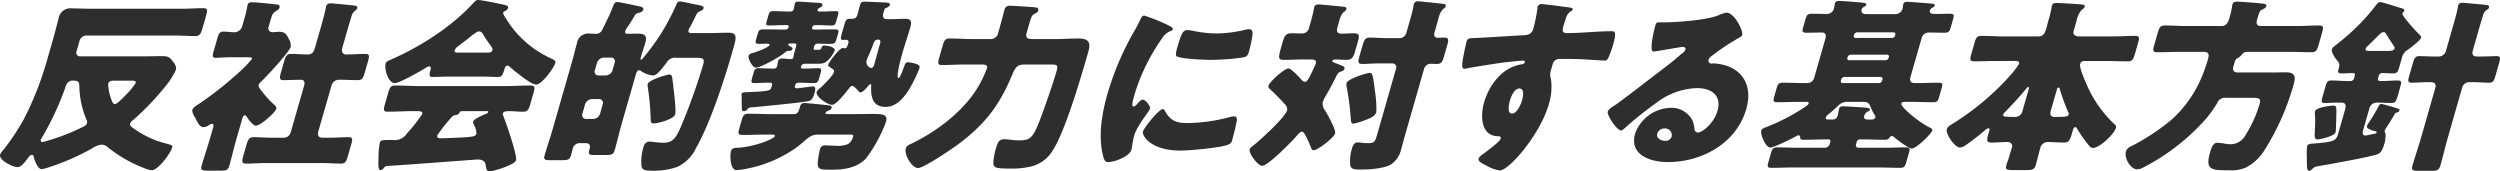 <svg data-name="グループ 9244" xmlns="http://www.w3.org/2000/svg" width="537.909" height="36.874"><defs><clipPath id="a"><path data-name="長方形 949" fill="#2e2e2e" d="M0 0h537.909v36.874H0z"/></clipPath></defs><g data-name="グループ 9243" clip-path="url(#a)" fill="#2e2e2e"><path data-name="パス 8683" d="M16.482 11a.788.788 0 0 0 .8 1.12h13.877c1.159 0 2.331-.04 3.491-.04s1.708.04 2.347.88c.411.52 1.073 1.279.843 2.079a16.132 16.132 0 0 1-2.071 3.32 58.243 58.243 0 0 1-7.041 7.4 1.671 1.671 0 0 0-.721.84c-.137.48.314.72.879 1.12a20.063 20.063 0 0 0 6.7 3.12c1.3.359 1.6.4 1.467.879-.367 1.28-3.01 4.92-4.45 4.92a7.182 7.182 0 0 1-1.8-.56 28.618 28.618 0 0 1-7.617-4.4 2.089 2.089 0 0 0-1.279-.56 4.279 4.279 0 0 0-2.069.8 51.677 51.677 0 0 1-9.46 4.119 7.517 7.517 0 0 1-1.423.36c-.84 0-1.5-1.88-1.694-2.6-.051-.24-.1-.48-.382-.48-.36 0-.635.4-.824.64-.9 1.2-1.533 2-2.333 2-.919 0-4.055-1.48-3.7-2.72a4.627 4.627 0 0 1 .789-1.08 50.838 50.838 0 0 0 4.3-6.479A68.571 68.571 0 0 0 10.11 13l1.353-4.72c.413-1.442.737-2.841 1.147-4.28a2.55 2.55 0 0 1 2.831-2.2c1.319 0 2.616.08 3.936.08h19.637c1.559 0 3.153-.12 4.713-.12 1 0 .954.44.575 1.76l-.665 2.32c-.413 1.439-.63 1.919-1.63 1.919-1.56 0-3.085-.119-4.645-.119h-18.8a1.6 1.6 0 0 0-1.441 1.119Zm-.623 6.359a1.5 1.5 0 0 0-1.693 1.16A62.733 62.733 0 0 1 9.03 29.595a2.807 2.807 0 0 0-.257.48c-.081.28.062.48.3.48a4.546 4.546 0 0 0 1.028-.24 44.967 44.967 0 0 0 7.882-3.08c.377-.2.624-.36.738-.76a1.039 1.039 0 0 0-.114-.72 19.412 19.412 0 0 1-1.535-7.2c.018-.76-.216-1.2-1.1-1.2Zm8.6 0c-.44 0-1.011.04-1.183.64a9.825 9.825 0 0 0 .414 2.6c.331 1.08.564 1.8 1.044 1.8.44 0 1.7-1.32 2.093-1.72a18.3 18.3 0 0 0 2.362-2.8c.138-.48-.251-.52-.891-.52Z"/><path data-name="パス 8684" d="M50.9 29.8c-.561 1.96-.992 3.879-1.542 5.8-.3 1.04-.721 1.12-1.921 1.12h-2.479c-1.44 0-1.857-.08-1.582-1.04.562-1.96 1.243-3.919 1.806-5.879l.676-2.36c.092-.32.19-.8-.25-.8a1.49 1.49 0 0 0-.642.28 2.3 2.3 0 0 1-1.2.44c-.64 0-1.074-.72-1.337-1.2l-.364-.679c-.422-.761-.8-1.4-.661-1.88s.954-.96 1.395-1.24a76.589 76.589 0 0 0 9.281-7.4 21.254 21.254 0 0 0 2.145-2.319c.091-.32-.589-.32-.869-.32h-3.8c-1.2 0-2.475.12-3.114.12-.8 0-.753-.44-.478-1.4l.734-2.559c.367-1.28.561-1.681 1.362-1.681.719 0 1.445.121 2.085.121a1.768 1.768 0 0 0 1.989-1.36l.47-1.64c.24-.84.454-1.72.591-2.479.035-.121.041-.28.075-.4.138-.48.559-.56.96-.56.84 0 3.64.28 4.565.4.9.08 1.537.08 1.341.76-.126.44-.622.639-1.022.919-.453.321-.631.8-1.032 2.2l-.275.96a.84.84 0 0 0 .815 1.2c.481 0 .984-.08 1.464-.08 1.239 0 1.587.6 2.044 1.52a2.76 2.76 0 0 1 .438 1.679c-.344 1.2-5.246 6.439-6.407 7.559a1.42 1.42 0 0 0-.515.68c-.093.32.194.72.69 1.359a3.149 3.149 0 0 1 .354.44 21.929 21.929 0 0 0 1.98 2.16c.32.28.914.72.788 1.16-.23.8-3.365 3.639-4.443 3.639-.6 0-1.657-1.479-1.958-1.959-.086-.12-.2-.28-.36-.28-.32 0-.486.439-.555.68Zm17.6-1.56c-.264.92.079 1.4.958 1.4h1.2c1.441 0 2.914-.12 4.315-.12.919 0 .925.4.615 1.48l-.756 2.639c-.333 1.16-.568 1.56-1.488 1.56-1.439 0-2.805-.12-4.244-.12H57.266c-1.44 0-2.914.12-4.315.12-.959 0-.964-.4-.563-1.8l.539-1.879c.425-1.48.613-2 1.653-2 1.4 0 2.8.12 4.245.12H61.1a1.6 1.6 0 0 0 1.442-1.12l2.89-10.078c.195-.68.086-1.28-.673-1.28-1.24 0-2.5.08-3.7.08-1 0-.953-.44-.586-1.72l.642-2.24c.356-1.239.562-1.679 1.562-1.679 1.2 0 2.364.12 3.6.12.839 0 1.251-.6 1.458-1.32l1.445-5.039c.377-1.32.762-2.8.922-3.64.036-.119.04-.279.076-.4a.9.9 0 0 1 .972-.6A9.938 9.938 0 0 1 72.213.8c1.324.12 2.691.24 4.044.4.308.039.725.119.6.559a1.2 1.2 0 0 1-.584.641 2.023 2.023 0 0 0-.628 1.079c-.385 1.2-.74 2.44-1.084 3.64l-.894 3.119c-.323 1.12.255 1.48.814 1.48 1.32 0 2.715-.12 4.075-.12 1 0 .952.44.6 1.679l-.643 2.24c-.366 1.28-.572 1.72-1.572 1.72-1.361 0-2.657-.08-4.017-.08a1.7 1.7 0 0 0-1.619 1.32Z"/><path data-name="パス 8685" d="M96.683 16.477c-1.2 0-2.543.08-3.663.08-.68 0-.708-.32-.381-1.6.08-.28.075-.679-.285-.679a.981.981 0 0 0-.537.2c-1.258.761-5.774 3.4-6.894 3.4-1.4 0-2.277-3.079-1.955-4.2.1-.359.429-.519.754-.679 6.534-2.841 13.349-7.08 18.319-12.559a1.115 1.115 0 0 1 .846-.44c.6 0 3.856.64 4.907.88 1.131.24 1.668.32 1.507.88a1.178 1.178 0 0 1-.664.64.575.575 0 0 0-.371.319c-.08.28.536 1.2.707 1.44a21.9 21.9 0 0 0 9.481 8.359c.954.44 1.148.6 1.022 1.04-.31 1.079-2.89 4.639-4.13 4.639-1.119 0-4.807-3.04-5.629-3.8a.755.755 0 0 0-.52-.281c-.36 0-.555.4-.647.721l-.034.119c-.4 1.4-.7 1.6-1.3 1.6-1.2 0-2.416-.08-3.615-.08ZM82.562 36.154a.927.927 0 0 1-.686.44c-.52 0-.491-1.08-.432-2.68a17.61 17.61 0 0 1 .266-3.159c.161-.56.383-.64 2.143-.64h.6a3.157 3.157 0 0 0 2.693-.88c.113-.12.3-.36.554-.68a35.533 35.533 0 0 0 3.147-4c.16-.56-.456-.64-.9-.64h-1.316c-1.76 0-3.554.12-5.314.12-.88 0-.811-.52-.467-1.72l.62-2.159c.355-1.24.584-1.76 1.464-1.76 1.76 0 3.485.12 5.245.12h18.757c1.76 0 3.554-.12 5.313-.12.839 0 .862.48.552 1.56l-.722 2.519c-.333 1.16-.647 1.56-1.487 1.56-1.12 0-2.205-.12-3.005-.12-.76 0-1.262.08-1.377.48a.609.609 0 0 0 .033.44c.553 1.279 3.094 8.6 2.784 9.678-.275.96-4.916 2.36-5.675 2.36-.6 0-.668-.32-.885-1.52-.141-.76-.861-1.04-1.7-1.04-.2 0-16.393 1.24-19.518 1.4a1 1 0 0 0-.686.44m22.359-24.836c.319 0 .88 0 1.029-.52.1-.36-.24-.84-.765-1.519-.313-.44-.684-.96-1.032-1.56-.205-.4-.524-.96-1.085-.96-.439 0-1.314.68-2.469 1.64-.567.44-1.287 1-2.047 1.559a2.069 2.069 0 0 0-.721.84c-.149.52.371.52.731.52ZM94.1 29.115c-.149.52.257.64.7.64.92 0 4.526-.16 5.629-.24 1.394-.12 1.937-.2 2.1-.76a4.711 4.711 0 0 0-.587-2 1.126 1.126 0 0 1-.149-.6c.15-.52 1.848-1.28 2.711-1.64.172-.04.5-.2.554-.4.046-.16-.063-.2-.462-.2h-5c-.441 0-.561 0-.743.36-.172.32-.4.4-.818.48-.543.08-.657.2-1.087.72a32.164 32.164 0 0 0-2.848 3.64"/><path data-name="パス 8686" d="M134.817 6.119a1.449 1.449 0 0 0-.269.52c-.15.52.1.64.576.64.721 0 1.452-.04 2.172-.04 1.479 0 1.981.479 1.545 2-.286 1-.642 1.959-.928 2.959l-.069.24c-.046.16-.075.4.125.4.16 0 .372-.32.5-.48a45.5 45.5 0 0 0 6.97-11.2c.218-.48.321-.84.881-.84.44 0 2.5.48 3.108.6 1.25.24 2.107.319 1.947.88-.115.4-.549.52-.875.68-.548.239-.674.679-.955 1.239-.327.72-.854 1.72-1.249 2.4a1.386 1.386 0 0 0-.143.36c-.172.6.337.64.736.64h3.72c1.36 0 2.743-.08 4.1-.08 1.88 0 1.777.92 1.157 3.079l-.516 1.8c-1.559 5.439-4.666 14.878-7.6 19.957a8.361 8.361 0 0 1-4.038 4.039 15.207 15.207 0 0 1-5.748.8c-.8 0-1.708-.04-1.919-.84a10.458 10.458 0 0 1 .4-4.2c.218-.76.584-1.2 1.384-1.2a5.5 5.5 0 0 1 .817.08 18.379 18.379 0 0 0 2.114.16c2.079 0 2.721-1.12 3.757-3.479a129.519 129.519 0 0 0 4.7-13.039c.459-1.6.225-1.759-1.614-1.759h-4.081a2.021 2.021 0 0 0-2.034.96c-1.544 2.039-2.254 2.839-3.014 2.839a5.413 5.413 0 0 1-2.5-.919.609.609 0 0 0-.422-.2c-.441 0-.618.48-.71.8l-3.131 10.918c-.527 1.84-.935 3.68-1.462 5.52-.264.919-.766 1-1.967 1h-2.279c-1.16 0-1.5-.08-1.21-1.079l.1-.36c.184-.64-.119-1.12-.879-1.12h-1.279a1.521 1.521 0 0 0-1.47 1.08c-.149.519-.258 1.039-.407 1.559-.264.92-.7 1.04-2.018 1.04h-2.519c-.92 0-1.417-.08-1.165-.96.539-1.879 1.186-3.719 1.725-5.6l4.22-14.718c.379-1.319.667-2.6 1.045-3.918a2.417 2.417 0 0 1 2.744-2.04c.48 0 .909.04 1.388.04a1.413 1.413 0 0 0 1.269-.8c.671-1.36 1.867-3.72 2.325-5.039.155-.4.327-1 .927-1 .52 0 3.833.72 4.507.88.565.12 1.262.2 1.1.76-.149.519-.743.639-1.126.72a1 1 0 0 0-.72.56c-.418.759-1.213 2-1.751 2.759m-4.461 10.118a1.6 1.6 0 0 0 1.441-1.12l.459-1.6a.8.8 0 0 0-.8-1.12H129.9a1.6 1.6 0 0 0-1.441 1.12l-.459 1.6a.8.8 0 0 0 .8 1.12Zm-3.016 5.079a1.644 1.644 0 0 0-1.441 1.12l-.585 2.04a.828.828 0 0 0 .8 1.119h1.559a1.6 1.6 0 0 0 1.442-1.119l.584-2.04a.829.829 0 0 0-.8-1.12Zm17.499-3.114c.034.16.045.4.074.72.209 1.639.589 4.919.36 5.719-.287 1-3.711 1.919-4.55 1.919-.76 0-.674-.44-.718-1.119a57.5 57.5 0 0 0-.622-6.759 2.944 2.944 0 0 1-.028-.6c.252-.88 4.144-2.04 4.664-2.04.639 0 .593.44.82 2.16"/><path data-name="パス 8687" d="M166.116 18.278a.34.34 0 0 0-.342-.48h-.481c-1.04 0-2.062.08-3.062.08-.679 0-.6-.4-.41-1.08l.287-1c.229-.8.361-1.12 1.121-1.12.959 0 1.936.08 2.936.08h.44c.36 0 .52-.28.612-.6s.115-.679.206-1c.138-.48.481-.56.881-.56.52 0 1.286.12 1.685.12.521 0 .635-.12.715-.4.069-.24.081-.56.173-.88l.424-1.48c.092-.32.092-.6-.308-.6h-1c-.12 0-.331.04-.377.2-.069.24.53.52.708.6.206.12.222.2.176.36s-.206.44-.726.44a.938.938 0 0 0-.8.28c-1.669 1.36-5.471 3.319-6.311 3.319-.76 0-1.769-1.919-1.586-2.559.127-.44.629-.52 1.024-.64.617-.2 3.309-1.08 3.493-1.72.069-.24-.572-.24-.732-.24-.44 0-.89.04-1.331.04-1.04 0-1.074-.16-.8-1.12l.252-.88c.276-.959.361-1.119 1.442-1.119 1.4 0 2.788.039 4.147.039h.521a.635.635 0 0 0 .565-.439l.023-.08a.322.322 0 0 0-.313-.44h-.521c-1.12 0-2.262.08-3.382.08-.72 0-.691-.24-.461-1.04l.3-1.04c.218-.76.326-1 1.046-1 1.12 0 2.216.081 3.337.081h.48a.714.714 0 0 0 .629-.521c.057-.2.166-1 .212-1.159.126-.44.487-.44.806-.44.641 0 3.262.2 4.09.24.4 0 1.189.04 1.04.56-.069.239-.212.32-.447.44s-.508.239-.588.519.257.361.5.361h.281c1.04 0 2.1-.081 3.1-.081.719 0 .691.24.473 1l-.31 1.08c-.218.76-.327 1-1.046 1-1.039 0-2.016-.08-3.057-.08h-.519a.638.638 0 0 0-.567.44l-.023.08a.323.323 0 0 0 .315.439h.519c1.28 0 2.611-.039 3.931-.039 1 0 1.022.2.77 1.079l-.264.92c-.263.92-.361 1.12-1.441 1.12-.88 0-1.748-.04-2.628-.04a.693.693 0 0 0-.737.48c-.218.76-.161.84.159.84h.36c.84 0 .88 0 1.069-.52a.546.546 0 0 1 .555-.4c.64 0 2.468.32 2.238 1.12a6.873 6.873 0 0 1-1.527 2.12c-.716.679-1.2.679-2.675.679h-2.12a.879.879 0 0 0-.932.6.322.322 0 0 0 .314.44h.44c1.04 0 2.063-.08 3.062-.08.641 0 .606.4.434 1l-.31 1.08c-.218.76-.4 1.12-1.081 1.12-1 0-1.977-.08-2.977-.08h-.479a.658.658 0 0 0-.618.48l-.092.32c-.08.279.246.4.485.4.28 0 1.658-.2 1.989-.241.291-.039 1.286-.159 1.486-.159.68 0 .37 1.079.244 1.519-.2.68-.464 1.48-1.27 1.64-1.452.32-10.131 1.16-11.977 1.32-.863.08-.863.08-1.1.36a1.046 1.046 0 0 1-.818.48c-.439 0-.45-.24-.456-.64-.022-.76-.014-2.6-.037-2.8a.661.661 0 0 1 0-.28c.1-.36.7-.36.983-.36 5.057-.2 5.211-.319 5.429-1.08Zm16.756 6.279c1.72 0 3.411-.04 5.131-.04 1.92 0 3.085.12 2.627 1.719a30.732 30.732 0 0 1-4.288 7.839c-2.07 2.2-5.1 2.44-7.5 2.44-2.319 0-3 0-2.889-1.64a20.184 20.184 0 0 1 .437-2.64c.172-.6.475-.96 1.115-.96.56 0 1.3.081 2.337.081a5.422 5.422 0 0 0 2.623-.36 2.6 2.6 0 0 0 1.064-1.48c.149-.52-.08-.56-.36-.56h-7.118c-1.441 0-2.144.64-3.27 1.64a18.7 18.7 0 0 1-1.852 1.439 27.286 27.286 0 0 1-10.347 4.279 14.355 14.355 0 0 1-2.119.281c-1.439 0-1.4-3.36-1.2-4.04.229-.8.886-.72 1.949-.8 3.32-.279 7.326-1.839 7.51-2.479.08-.28-.349-.32-.549-.32h-1.2c-1.72 0-3.422.08-5.142.08-1.12 0-1.057-.36-.679-1.68l.344-1.2c.379-1.32.522-1.679 1.6-1.679 1.72 0 3.417.08 5.136.08h4.559c.84 0 1.04-.56 1.235-1.24l.115-.4a.923.923 0 0 1 .9-.76c.439 0 4.832.44 5.369.52.309.04.622.2.519.56s-.457.48-.732.6c-.223.08-.5.2-.566.439s.2.281.36.281Zm7.359-22.317-.184.64c-.206.72.005 1.24.765 1.24h.84c1.04 0 2.062-.08 3.062-.08 1.36 0 1.508.6 1.141 1.88-.528 1.839-1.175 3.679-1.7 5.519-.218.76-1.5 5.359-.816 5.359.359 0 1.07-2.2 1.334-2.839a.716.716 0 0 1 .8-.561 6.023 6.023 0 0 1 1.508.32c.514.16 1.04.281.833 1a27.607 27.607 0 0 1-2.29 4.639c-1.179 1.88-2.763 3.64-5 3.64-2.839 0-3.2-2.24-3.069-4.64-.017-.079-.011-.239-.131-.239-.2 0-.325.16-.566.44-.583.639-1.178 1.319-1.578 1.319-.281 0-.52-.28-.663-.48-.182-.2-.816-.919-1.1-.919-.36 0-.7.48-.887.719-.629.8-2.6 3.36-3.523 3.36-.88 0-3.575-1.76-3.288-2.76.1-.359.618-.759.989-1.079.7-.64 2.488-2.4 2.718-3.2.126-.44-.108-.6-.588-.88-.136-.08-.233-.16-.371-.24-.165-.12-.331-.24-.251-.52.126-.439 2.381-3.559 3.141-3.559a3.886 3.886 0 0 1 .416.08c.321 0 .51-.24.762-1.12.149-.52-.114-.72-.633-.72-.121 0-.292.04-.412.04-.68 0-.68-.28-.3-1.6l.516-1.8c.229-.8.372-1.16 1.132-1.16h.561c.759 0 .977-.48 1.115-.96.183-.64.327-1.28.522-1.959.149-.52.337-.76.9-.76.8 0 3.205.12 4.113.16 1.109.04 1.537.08 1.4.56-.1.359-.56.56-.874.679-.223.08-.258.2-.338.48m-.9 7.2c.092-.32.264-.92-.416-.92-.721 0-.881.56-1.082 1.12-.308.8-.629 1.64-1.03 2.48a7.153 7.153 0 0 0-.321.84 1.31 1.31 0 0 0 .958 1.679c.44 0 .6-.56.692-.88.413-1.439.786-2.879 1.2-4.319"/><path data-name="パス 8688" d="M207.389 13.878c-1.56 0-3.114.12-4.673.12-.96 0-.977-.36-.6-1.68l.712-2.48c.321-1.119.527-1.559 1.527-1.559 1.559 0 3.045.12 4.6.12h4.2a1.587 1.587 0 0 0 1.607-1.28l.206-.72c.493-1.72 1.09-4.079 1.147-4.279a1.126 1.126 0 0 1 1.292-.88c.64 0 4.919.28 5.5.36.337.08.612.24.485.68-.1.36-.469.52-.9.76-.468.24-.669.8-.956 1.8l-.63 2.2c-.3 1.04.169 1.36 1.089 1.36h5.4c1.519 0 3.073-.12 4.633-.12 2.08 0 2.753.72 2.145 2.839-1.387 4.84-4.936 17.077-7.637 21.2a7.459 7.459 0 0 1-4.6 3.48 18.189 18.189 0 0 1-4.336.479c-3.52 0-3.862-.2-3.861-1.32a12.789 12.789 0 0 1 .533-2.958c.356-1.24.625-2.04 1.785-2.04a11.4 11.4 0 0 1 1.177.08 15.714 15.714 0 0 0 1.954.16c2.08 0 2.8-.28 3.933-2.839 1.025-2.32 3.456-9.4 4.167-11.878.435-1.52.218-1.6-1.221-1.6h-5.48c-1.2 0-1.914.12-2.659 1.879-2.623 6.36-5.507 10.559-11.481 15.078-1.379 1.04-7.645 5.319-8.925 5.319s-3.025-2.839-2.623-4.239c.149-.52.657-.76 1.115-.96 5.385-2.6 11.016-6.759 14.215-11.918a23.78 23.78 0 0 0 2.13-4.359c.229-.8-.691-.8-1.09-.8Z"/><path data-name="パス 8689" d="M244.093 6.639c.418-.76.836-1.52 1.139-2.16.337-.759.481-1.119 1-1.119a38.8 38.8 0 0 1 5.3 2.159c.7.36.868.6.811.8-.046.16-.189.24-.372.32a3.627 3.627 0 0 0-1.95 1.64 42.029 42.029 0 0 0-5.7 11.358c-.631 2.2-.941 3.279-.42 3.279.28 0 .571-.32.863-.64.355-.4.721-.839 1.161-.839.479 0 1.69 1.359 1.518 1.959-.161.56-2.8 3.64-3.423 5.8-.08.28-.287 1.28-.38 1.88a11.5 11.5 0 0 1-.212 1.16c-.424 1.479-3.716 2.64-4.956 2.64-.76 0-.97-.521-1.278-1.96-.824-3.959-.14-8.439 1.122-12.838a61.362 61.362 0 0 1 5.773-13.438m6.522 17.16c1.107 2 2.231 2.68 4.831 2.68a36.567 36.567 0 0 0 9.126-1.28 4.59 4.59 0 0 1 1.005-.16c.52 0 .611.52.548.88a42.6 42.6 0 0 1-.993 4.159 1.266 1.266 0 0 1-.858 1.04c-1.6.68-8.445 1.28-10.245 1.28-6.44 0-8.361-3.2-8.1-4.12.218-.759 3.375-4.8 4.3-4.8.2 0 .3.2.388.32m4.887-17.32a7.24 7.24 0 0 1 1.193.16 26.653 26.653 0 0 0 5.119.56 27.415 27.415 0 0 0 6.148-.8 3.977 3.977 0 0 1 .835-.12c.759 0 .759.84.667 1.44a32.242 32.242 0 0 1-.7 3.28c-.275.959-.476 1.239-1.562 1.4a50.388 50.388 0 0 1-6.856.48c-1.2 0-6.662-.2-7.238-.84-.24-.28.1-1.479.23-1.919.849-2.96 1.2-3.64 2.164-3.64"/><path data-name="パス 8690" d="M280.227 12.8c-1.281 0-2.583.08-3.863.08-1.4 0-1.388-.32-.654-2.88l.264-.92c.39-1.359.67-1.919 1.95-1.919.759 0 1.509.04 2.268.04a1.5 1.5 0 0 0 1.475-1.24l.367-1.28c.241-.84.51-1.919.672-2.759a1.165 1.165 0 0 1 .063-.36c.149-.52.532-.6.972-.6a8.505 8.505 0 0 1 1.016.08c1.406.12 2.811.24 4.205.4.349.04.857.08.719.56-.08.28-.274.4-.623.64a4.237 4.237 0 0 0-.933 2l-.379 1.319c-.206.72-.006 1.28.753 1.28.92 0 1.9-.08 2.823-.08 1.239 0 1.2.56.82 1.879l-.55 1.92c-.39 1.36-.671 1.92-1.91 1.92-.8 0-1.537-.08-2.337-.08-.159 0-.611.04-.68.28-.08.28.377.36.948.6 1.182.48 1.815.64 1.678 1.12-.092.32-.417.48-.772.6-.565.16-.737.48-1.1 1.2a59.767 59.767 0 0 1-2.146 4 7.126 7.126 0 0 0-.67 1.359 2.513 2.513 0 0 0 .569 1.92c.462.76 2.321 4.039 2.092 4.839-.275.96-3.752 3.6-4.592 3.6-.359 0-.462-.2-.57-.52-.239-.56-1.362-3.48-1.922-3.48-.4 0-.766.44-1.006.72-.985 1.2-6.343 6.639-7.583 6.639-1 0-2.928-2.76-2.721-3.479.08-.28.36-.56.926-1 1.441-1.12 6.708-5.959 7.132-7.439a1.4 1.4 0 0 0-.461-1.32 50.87 50.87 0 0 0-3.093-3.159c-.446-.4-.532-.52-.429-.88.218-.76 3.376-3.679 4.3-3.679.519 0 2.368 1.919 2.751 2.4.182.2.422.48.742.48.48 0 .692-.32 1.59-2.2a17.432 17.432 0 0 0 .773-1.719c.218-.76-.307-.88-.946-.88Zm15.7 7.439a22.254 22.254 0 0 1 .207 3.879c-.229.8-.983 1.2-2.281 1.68a15.132 15.132 0 0 1-2.589.8c-.559 0-.582-.48-.616-.92a60.775 60.775 0 0 0-.883-6.959 1.786 1.786 0 0 1-.04-.84c.264-.92 4.391-2.2 4.99-2.2.64 0 .691.519 1.212 4.559m6.41 8.762c-.333 1.16-.614 2.28-.946 3.439a5.233 5.233 0 0 1-2.128 2.96c-1.573.88-4.589 1.08-6.389 1.08-1.519 0-2.216-.08-2.353-1a9.111 9.111 0 0 1 .358-3.479c.184-.64.47-1.36 1.27-1.36a4.517 4.517 0 0 1 .777.08c.428.04.937.08 1.376.08 1.48 0 1.549-.24 2.1-2.16l3.979-13.877a.828.828 0 0 0-.8-1.12h-2.839c-1.24 0-2.715.12-3.594.12-1.039 0-.982-.48-.626-1.72l.63-2.2c.367-1.28.585-1.76 1.624-1.76s2.206.121 3.525.121h2.92a1.557 1.557 0 0 0 1.4-1.24l.86-3a21.256 21.256 0 0 0 .649-2.679 1.137 1.137 0 0 1 .063-.36.883.883 0 0 1 .983-.64c.28 0 .737.08 1.017.08 1.394.16 2.759.28 4.154.44.348.04.856.08.718.56-.08.28-.262.36-.623.64a4.242 4.242 0 0 0-.934 2l-.848 2.96c-.184.64-.012 1.16.707 1.16.441 0 .892-.041 1.372-.041 1 0 .993.44.66 1.6l-.722 2.519c-.321 1.12-.567 1.56-1.566 1.56-.441 0-.869-.04-1.309-.04a1.5 1.5 0 0 0-1.39 1.08Z"/><path data-name="パス 8691" d="M337.618 1.6c.309.04.875.16.794.44-.034.12-.189.24-.382.36a2.406 2.406 0 0 0-.985 1.2c-.155.4-.435 1.24-.608 1.84-.3 1.039-.441 1.679.759 1.679 3.159 0 6.434-.4 9.593-.4.6 0 1.109.04.306 2.839a20.226 20.226 0 0 1-1.1 3c-.212.32-.378.48-.737.48-.2 0-4.44-.279-5.668-.319-1.308-.04-2.669-.04-4.028-.04a1.5 1.5 0 0 0-1.5 1.2l-.275.96a3.259 3.259 0 0 0-.071 2.2 12.545 12.545 0 0 1-.468 5.4c-1.846 6.439-8.522 14.237-10.562 14.237a8.473 8.473 0 0 1-2.929-1.079c-.983-.48-1.777-.92-1.616-1.48.1-.36.761-.84 1.161-1.12.966-.72 3.4-2.52 3.586-3.16.126-.44-.211-.519-.571-.519-3.657-.08-3.864-4.24-2.981-7.319 1.021-3.56 3.762-7.4 7.847-8.119.292-.04.784-.08.887-.44.057-.2-.046-.4-.406-.4-.44 0-3.451.32-4.114.4-.994.12-6.856 1.04-7.714 1.24a6.171 6.171 0 0 1-.755.12c-.639 0-.576-.92-.087-3.32.258-1.319.482-2.239.574-2.559.172-.6.4-.68 1.365-.72 3.686-.16 7.366-.44 10.611-.6 1.051-.04 1.994-.12 2.373-1.44A33.027 33.027 0 0 0 330.8 1.8a1.152 1.152 0 0 1 .052-.32.764.764 0 0 1 .773-.6c.719 0 5.106.6 5.991.72m-12.741 20.037c-.206.72-.644 2.8.437 2.8s1.933-2 2.163-2.8c.24-.84.585-2.6-.575-2.6-1.08 0-1.8 1.8-2.025 2.6"/><path data-name="パス 8692" d="M374.862 7.519a1.158 1.158 0 0 1-.6.56 51.193 51.193 0 0 0-6.076 4.039 1.538 1.538 0 0 0-.568.72.645.645 0 0 0 .681.84c.12 0 .29-.04.45-.04a11.458 11.458 0 0 1 2.662.48c3.941 1.32 5.622 4.8 4.328 9.318-2.191 7.639-9.879 11.439-16.839 11.439-3.76 0-8.4-1.52-7.083-6.119a8.371 8.371 0 0 1 7.593-5.559 5.113 5.113 0 0 1 4.665 2.559 5.218 5.218 0 0 1 .506 2 .776.776 0 0 0 .743.76c.959 0 3.453-2 4.208-4.64.975-3.4-1.348-4.919-4.427-4.919a15 15 0 0 0-8.6 3.08c-1.806 1.28-4.738 3.559-6.363 5.039-.766.72-1.167 1-1.327 1-.919 0-3.1-3.28-2.88-4.04.136-.48.639-.839 1.662-1.479 1.231-.8 9.761-7.4 11.551-8.759.978-.76 1.784-1.479 2.681-2.24a1.977 1.977 0 0 0 .826-.92c.136-.479-.481-.559-.641-.559-.12 0-4.708.8-5.794.96a2.138 2.138 0 0 1-.491.039c-.919 0 .135-4.519.354-5.278l.115-.4c.172-.6.291-.6 1.452-.6h.92c2.609-.04 8.456-.48 11.009-1.44a8.054 8.054 0 0 1 1.9-.64c1.72 0 3.637 3.919 3.384 4.8m-16.689 20.116a1.622 1.622 0 0 0-1.588 1.08c-.31 1.08.9 1.6 1.82 1.6a1.343 1.343 0 0 0 1.253-.88 1.433 1.433 0 0 0-1.485-1.8"/><path data-name="パス 8693" d="M387.137 21.916c-1.56 0-3.143.08-4.7.08-.96 0-.947-.319-.661-1.319l.436-1.52c.3-1.04.469-1.36 1.429-1.36 1.56 0 3.1.08 4.657.08h.479a1.559 1.559 0 0 0 1.608-1.28l2.374-8.278c.286-1-.183-1.32-.7-1.32-1.12 0-2.251.04-3.371.04-.96 0-.96-.28-.7-1.2l.424-1.48c.321-1.119.482-1.4 1.4-1.4 1 0 2.108.04 3.107.04A1.575 1.575 0 0 0 394.6 1.88c.057-.2.132-.88.224-1.2.126-.44.577-.48.937-.48.44 0 4.359.28 5.165.4.536.08.7.2.633.44-.057.2-.291.32-.578.48a.932.932 0 0 0-.439.56c-.127.44.124.959.964.959h6.279a1.6 1.6 0 0 0 1.575-1.159c.068-.24.086-.72.178-1.04.126-.44.605-.44.926-.44.519 0 4.787.32 5.323.4.309.04.555.16.486.4-.057.2-.211.32-.538.48a1 1 0 0 0-.48.56c-.2.68.542.759 1.022.759h.32c1 0 1.971-.04 2.971-.04.92 0 .919.281.644 1.241l-.47 1.639c-.264.92-.424 1.2-1.344 1.2-1.12 0-2.228-.04-3.308-.04a1.584 1.584 0 0 0-1.635 1.24l-2.4 8.358c-.241.84.112 1.28.952 1.28h.4c1.56 0 3.142-.08 4.7-.08.92 0 .92.28.656 1.2l-.528 1.84c-.252.879-.412 1.159-1.332 1.159-1.56 0-3.1-.08-4.656-.08h-1.4c-.36 0-.652.04-.743.36-.207.72 3.635 3.92 5.942 5.079.423.2.8.4.713.721-.206.719-3.431 3.878-4.391 3.878-.72 0-3.181-1.879-3.752-2.4a.954.954 0 0 0-.559-.28.58.58 0 0 0-.492.32c-.223.36-.457.48-1.137.48-1.561 0-3.057-.08-4.617-.08h-.679a.711.711 0 0 0-.63.52l-.149.52a.553.553 0 0 0 .543.76h5.478c1.56 0 3.142-.08 4.7-.08.92 0 .919.279.644 1.239l-.551 1.92c-.275.96-.435 1.24-1.355 1.24-1.56 0-3.1-.08-4.656-.08h-18.308c-1.52 0-3.1.08-4.662.08-.96 0-.96-.28-.685-1.24l.505-1.759c.309-1.08.481-1.4 1.4-1.4 1.56 0 3.1.08 4.657.08h5.6a1.14 1.14 0 0 0 1.017-.76l.149-.52a.383.383 0 0 0-.37-.52h-.641c-1.519 0-3.1.08-4.661.08-.84 0-.84-.28-.828-.6a.33.33 0 0 0-.337-.36 1.119 1.119 0 0 0-.537.2c-.909.52-4.819 2.44-5.539 2.44-1.04 0-2.174-2.88-1.956-3.639.115-.4.521-.56.966-.721a43.848 43.848 0 0 0 8.358-4.319c.5-.36.788-.52.869-.8.1-.36-.3-.36-.537-.36Zm7.149 3.8a1.079 1.079 0 0 0 1.1-.76c.115-.4.27-1.36.35-1.64.115-.4.607-.44.886-.44.481 0 4.531.24 5.068.32.577.08.691.24.633.44a.51.51 0 0 1-.279.28c-.521.28-.767.44-.927 1s.171.8.69.8h.84c.48 0 .755-.12.858-.48a.507.507 0 0 0-.142-.48 12.124 12.124 0 0 1-.941-1.88c-.331-.8-.685-.96-1.645-.96h-3.2a2.5 2.5 0 0 0-1.863.64c-.549.52-1.584 1.48-2.253 2a1.622 1.622 0 0 0-.607.72c-.1.36.194.44.514.44Zm5.3-18.757a.763.763 0 0 0-.669.52l-.057.2a.361.361 0 0 0 .382.48h7.839a.706.706 0 0 0 .657-.48l.057-.2a.383.383 0 0 0-.37-.52Zm-1.376 4.8a.76.76 0 0 0-.669.52l-.057.2a.36.36 0 0 0 .382.48h7.834a.707.707 0 0 0 .657-.48l.057-.2a.383.383 0 0 0-.37-.52Zm6.833 5.319a.383.383 0 0 0-.371-.52h-7.838a.76.76 0 0 0-.669.52l-.08.28a.383.383 0 0 0 .37.52h7.839a.718.718 0 0 0 .669-.52Z"/><path data-name="パス 8694" d="M429.606 13.118c-1.6 0-3.222.08-4.821.08-1 0-.954-.44-.6-1.68l.631-2.2c.333-1.16.539-1.6 1.5-1.6 1.639 0 3.2.12 4.8.12h7.4c1.119 0 1.451-.6 1.8-1.8.138-.48.27-1.08.465-1.76a20.66 20.66 0 0 0 .636-2.639 1.583 1.583 0 0 1 .075-.4c.149-.52.572-.6 1.012-.6.721 0 4.531.24 5.388.32.348.04.776.08.65.52-.08.28-.315.4-.674.68a5.136 5.136 0 0 0-1.089 2.4l-.6 2.079c-.252.88.416 1.2 1.176 1.2h7.2c1.6 0 3.233-.12 4.873-.12.96 0 .914.44.581 1.6l-.63 2.2c-.356 1.24-.562 1.68-1.562 1.68-1.6 0-3.176-.08-4.776-.08h-4.2c-.6 0-1.08 0-1.264.64-.218.76.9 3.279 1.213 4a25.765 25.765 0 0 0 6.024 8.839c.32.279.582.48.456.92-.413 1.44-3.6 4.319-4.917 4.319-.561 0-.977-.64-1.273-1a38.34 38.34 0 0 1-2.2-3.2c-.1-.2-.2-.281-.319-.281-.32 0-.452.321-.567.721-.6 2.079-.745 2.6-1.984 2.6-1.161 0-2.286-.12-3.446-.12a1.645 1.645 0 0 0-1.544 1.2c-.355 1.24-.631 2.479-.986 3.719-.287 1-.762 1.12-2.121 1.12h-2.319c-1.88 0-2.189-.04-1.868-1.16a6.07 6.07 0 0 1 .246-.72c.155-.4.293-.88.465-1.479s.407-1.28.476-1.52c.2-.68-.307-1.16-.987-1.16-1.08 0-2.235.12-3.354.12-1.28 0-1.154-.44-.546-2.559.057-.2.109-.52-.172-.52a1.362 1.362 0 0 0-.765.44 55.688 55.688 0 0 1-3.911 3.039 3.157 3.157 0 0 1-1.435.68c-1.159 0-3.15-2.96-2.864-3.96.138-.48.669-.8 1.11-1.079a57.078 57.078 0 0 0 12.1-10 4.271 4.271 0 0 0 .3-.36 16 16 0 0 0 2.025-2.6c.172-.6-.376-.64-.856-.64Zm6.839 6.279c.1-.36.2-.68-.086-.68-.119 0-.256.2-.926 1-1.224 1.48-2.6 2.919-3.958 4.319a1.53 1.53 0 0 0-.452.6c-.137.48.331.52 2.69.52a1.64 1.64 0 0 0 1.47-1.36Zm4.783 4.519c-.264.92.284 1.24.725 1.24 2.6 0 3.01-.04 3.159-.56a.73.73 0 0 0-.13-.52 45.268 45.268 0 0 1-1.835-5.039c-.062-.2-.1-.2-.222-.2-.241 0-.309.24-.39.52Z"/><path data-name="パス 8695" d="M480.553 14.278c-.287 1 .181 1.32 1.1 1.32h7c1.08 0 2.171-.04 3.211-.04 2.359 0 1.986 1.44 1.562 2.919a53.685 53.685 0 0 1-6.293 14 10.324 10.324 0 0 1-3.952 3.6 7.927 7.927 0 0 1-3.52.56c-3.839 0-5.239 0-4.127-3.879.264-.92.625-2.04 1.585-2.04a11.509 11.509 0 0 1 1.622.2 9.231 9.231 0 0 0 1.206.12 3.64 3.64 0 0 0 2.978-1.6 27.392 27.392 0 0 0 3.247-7c.389-1.36-.079-1.4-2.119-1.4h-5.119a1.823 1.823 0 0 0-1.9 1.2 27.671 27.671 0 0 1-2.214 3.12 46.307 46.307 0 0 1-13.661 10.678 3.024 3.024 0 0 1-1.354.4c-1.32 0-2.8-2.359-2.378-3.839.195-.68.755-.96 1.406-1.28a45.011 45.011 0 0 0 8.713-5.839 25.648 25.648 0 0 0 6.088-8.678 33.192 33.192 0 0 0 1.45-4.08c.287-1 .167-1.56-.913-1.56h-5.239c-1.6 0-3.222.08-4.822.08-.96 0-.914-.439-.57-1.639l.723-2.52c.344-1.2.579-1.6 1.539-1.6 1.6 0 3.124.119 4.724.119h7.52c.96 0 1.4-.84 1.629-1.639a20.886 20.886 0 0 0 .6-2.64 1.253 1.253 0 0 1 .064-.36c.149-.52.571-.6 1.012-.6.679 0 3.81.239 4.627.319.388.04.388.04.7.08.657.08 1.086.12.949.6-.092.32-.561.56-.835.68-.549.24-.6.28-1.163 2.239-.229.8-.018 1.32.822 1.32h7.749c1.6 0 3.193-.119 4.793-.119.96 0 .965.4.621 1.6l-.722 2.52c-.344 1.2-.55 1.639-1.51 1.639-1.6 0-3.177-.08-4.776-.08h-8.959c-.8 0-.978.2-1.469.8a2.462 2.462 0 0 1-.761.56 1.321 1.321 0 0 0-.612.88Z"/><path data-name="パス 8696" d="M504.579 23.557c.241-.84.144-1.48-.776-1.48h-.519c-1 0-2.063.08-3.063.08-.8 0-.788-.32-.5-1.32l.631-2.2c.275-.96.459-1.32 1.258-1.32 1.2 0 2.325.12 3.525.12h.68a.762.762 0 0 0 .67-.52l.172-.6c.1-.36.012-.6-.389-.6-.8 0-1.662.08-2.5.08-.96 0-.679-.56-.5-1.32a1.345 1.345 0 0 0-.232-1.28c-.434-.439-1.49-1.919-1.3-2.6.1-.36.71-.8 1.224-1.2A46.069 46.069 0 0 0 511.326 1c.252-.319.481-.56.842-.56.319 0 3.985 1.16 4.649 1.36.295.08.581.2.479.56a.907.907 0 0 1-.252.32.43.43 0 0 0-.138.2c-.149.52 2.909 3.8 3.373 4.28.278.279.747.6.645.959-.172.6-2.26 2.16-2.867 2.6a2.6 2.6 0 0 0-1.206 1.56l-.677 2.359c-.252.88-.532 1.16-1.213 1.16-.839 0-1.616-.08-2.456-.08a.733.733 0 0 0-.68.56l-.149.52c-.137.48.056.64.5.64h.2c1.159 0 2.4-.12 3.554-.12.84 0 .816.36.484 1.519l-.528 1.84c-.322 1.12-.5 1.48-1.344 1.48-1.039 0-2.056-.08-3.1-.08a1.627 1.627 0 0 0-1.646 1.28l-1.319 4.6c-.161.56-.225 1.2.5 1.2.279 0 1.531-.32 1.953-.4.16 0 .372-.04.429-.24s-.131-.24-.24-.28c-.525-.12-2.021-.48-1.838-1.12a4.268 4.268 0 0 1 .493-.88 28.517 28.517 0 0 0 2.014-3.4c.16-.28.3-.48.578-.48a18.827 18.827 0 0 1 1.822.48c1.81.52 2.187.6 2.084.96-.07.24-.292.32-.515.4-.355.119-.394.119-.5.36-.406.719-1.35 2.2-1.8 2.919a1.563 1.563 0 0 0-.31.52.681.681 0 0 0 .125.68 6.22 6.22 0 0 1-.276 2.36c-.2.679-.557 1.8-1.367 2.119-1.452.6-10.972 2.279-13.035 2.64a1.9 1.9 0 0 0-1.028.519c-.218.2-.447.44-.727.44-.44 0-.474-.719-.489-1.919 0-.28.012-.6-.005-.96a20.075 20.075 0 0 1 .06-2.44c.161-.56.989-.52 1.56-.56 4.342-.359 4.692-.6 5.139-2.159Zm-2.6-.84c.76 0 .76.28.712 2.119.005.4-.084 3.36-.153 3.6-.263.92-3.446 1.56-3.846 1.56-.72 0-.7-.48-.62-1.88.011-.32.046-.72.052-1.16a13.967 13.967 0 0 0-.038-2.24 5.361 5.361 0 0 1 .03-.8c.252-.879 3.783-1.2 3.863-1.2m11.61-11.758c.92 0 1.492-.04 1.629-.52a.7.7 0 0 0-.188-.6c-.359-.56-1.289-1.92-1.6-2.52-.143-.2-.245-.4-.565-.4-.44 0-.783.36-1.687 1.28-.446.44-1.006 1-1.784 1.76a1.154 1.154 0 0 0-.378.48c-.137.48.331.52.691.52Zm14.5-6.359a31.025 31.025 0 0 0 .827-3.439c.138-.48.52-.561.92-.561.44 0 3.547.32 4.136.36.161 0 .307.04.469.04.736.08 1.245.121 1.1.641-.068.239-.263.359-.612.6a1.756 1.756 0 0 0-.669 1.08c-.384 1.2-.728 2.4-1.073 3.6l-1.123 3.92c-.265.92.06 1.32.981 1.32h.6c1.361 0 2.623-.08 3.543-.08.88 0 .833.439.513 1.559l-.746 2.6c-.332 1.16-.528 1.56-1.408 1.56-.919 0-2.125-.12-3.484-.12h-.6a1.61 1.61 0 0 0-1.715 1.239L526.7 29.556c-.573 2-1.039 4.039-1.612 6.039-.3 1.04-.773 1.159-2.013 1.159h-2.719c-1.2 0-1.565-.119-1.291-1.079.586-2.04 1.289-4.08 1.875-6.119l3.039-10.6c.241-.839-.112-1.279-.952-1.279h-.561c-1.359 0-2.633.12-3.553.12-.88 0-.845-.4-.524-1.52l.746-2.6c.331-1.16.538-1.6 1.417-1.6.921 0 2.137.08 3.5.08h.56a1.649 1.649 0 0 0 1.71-1.36Z"/></g></svg>